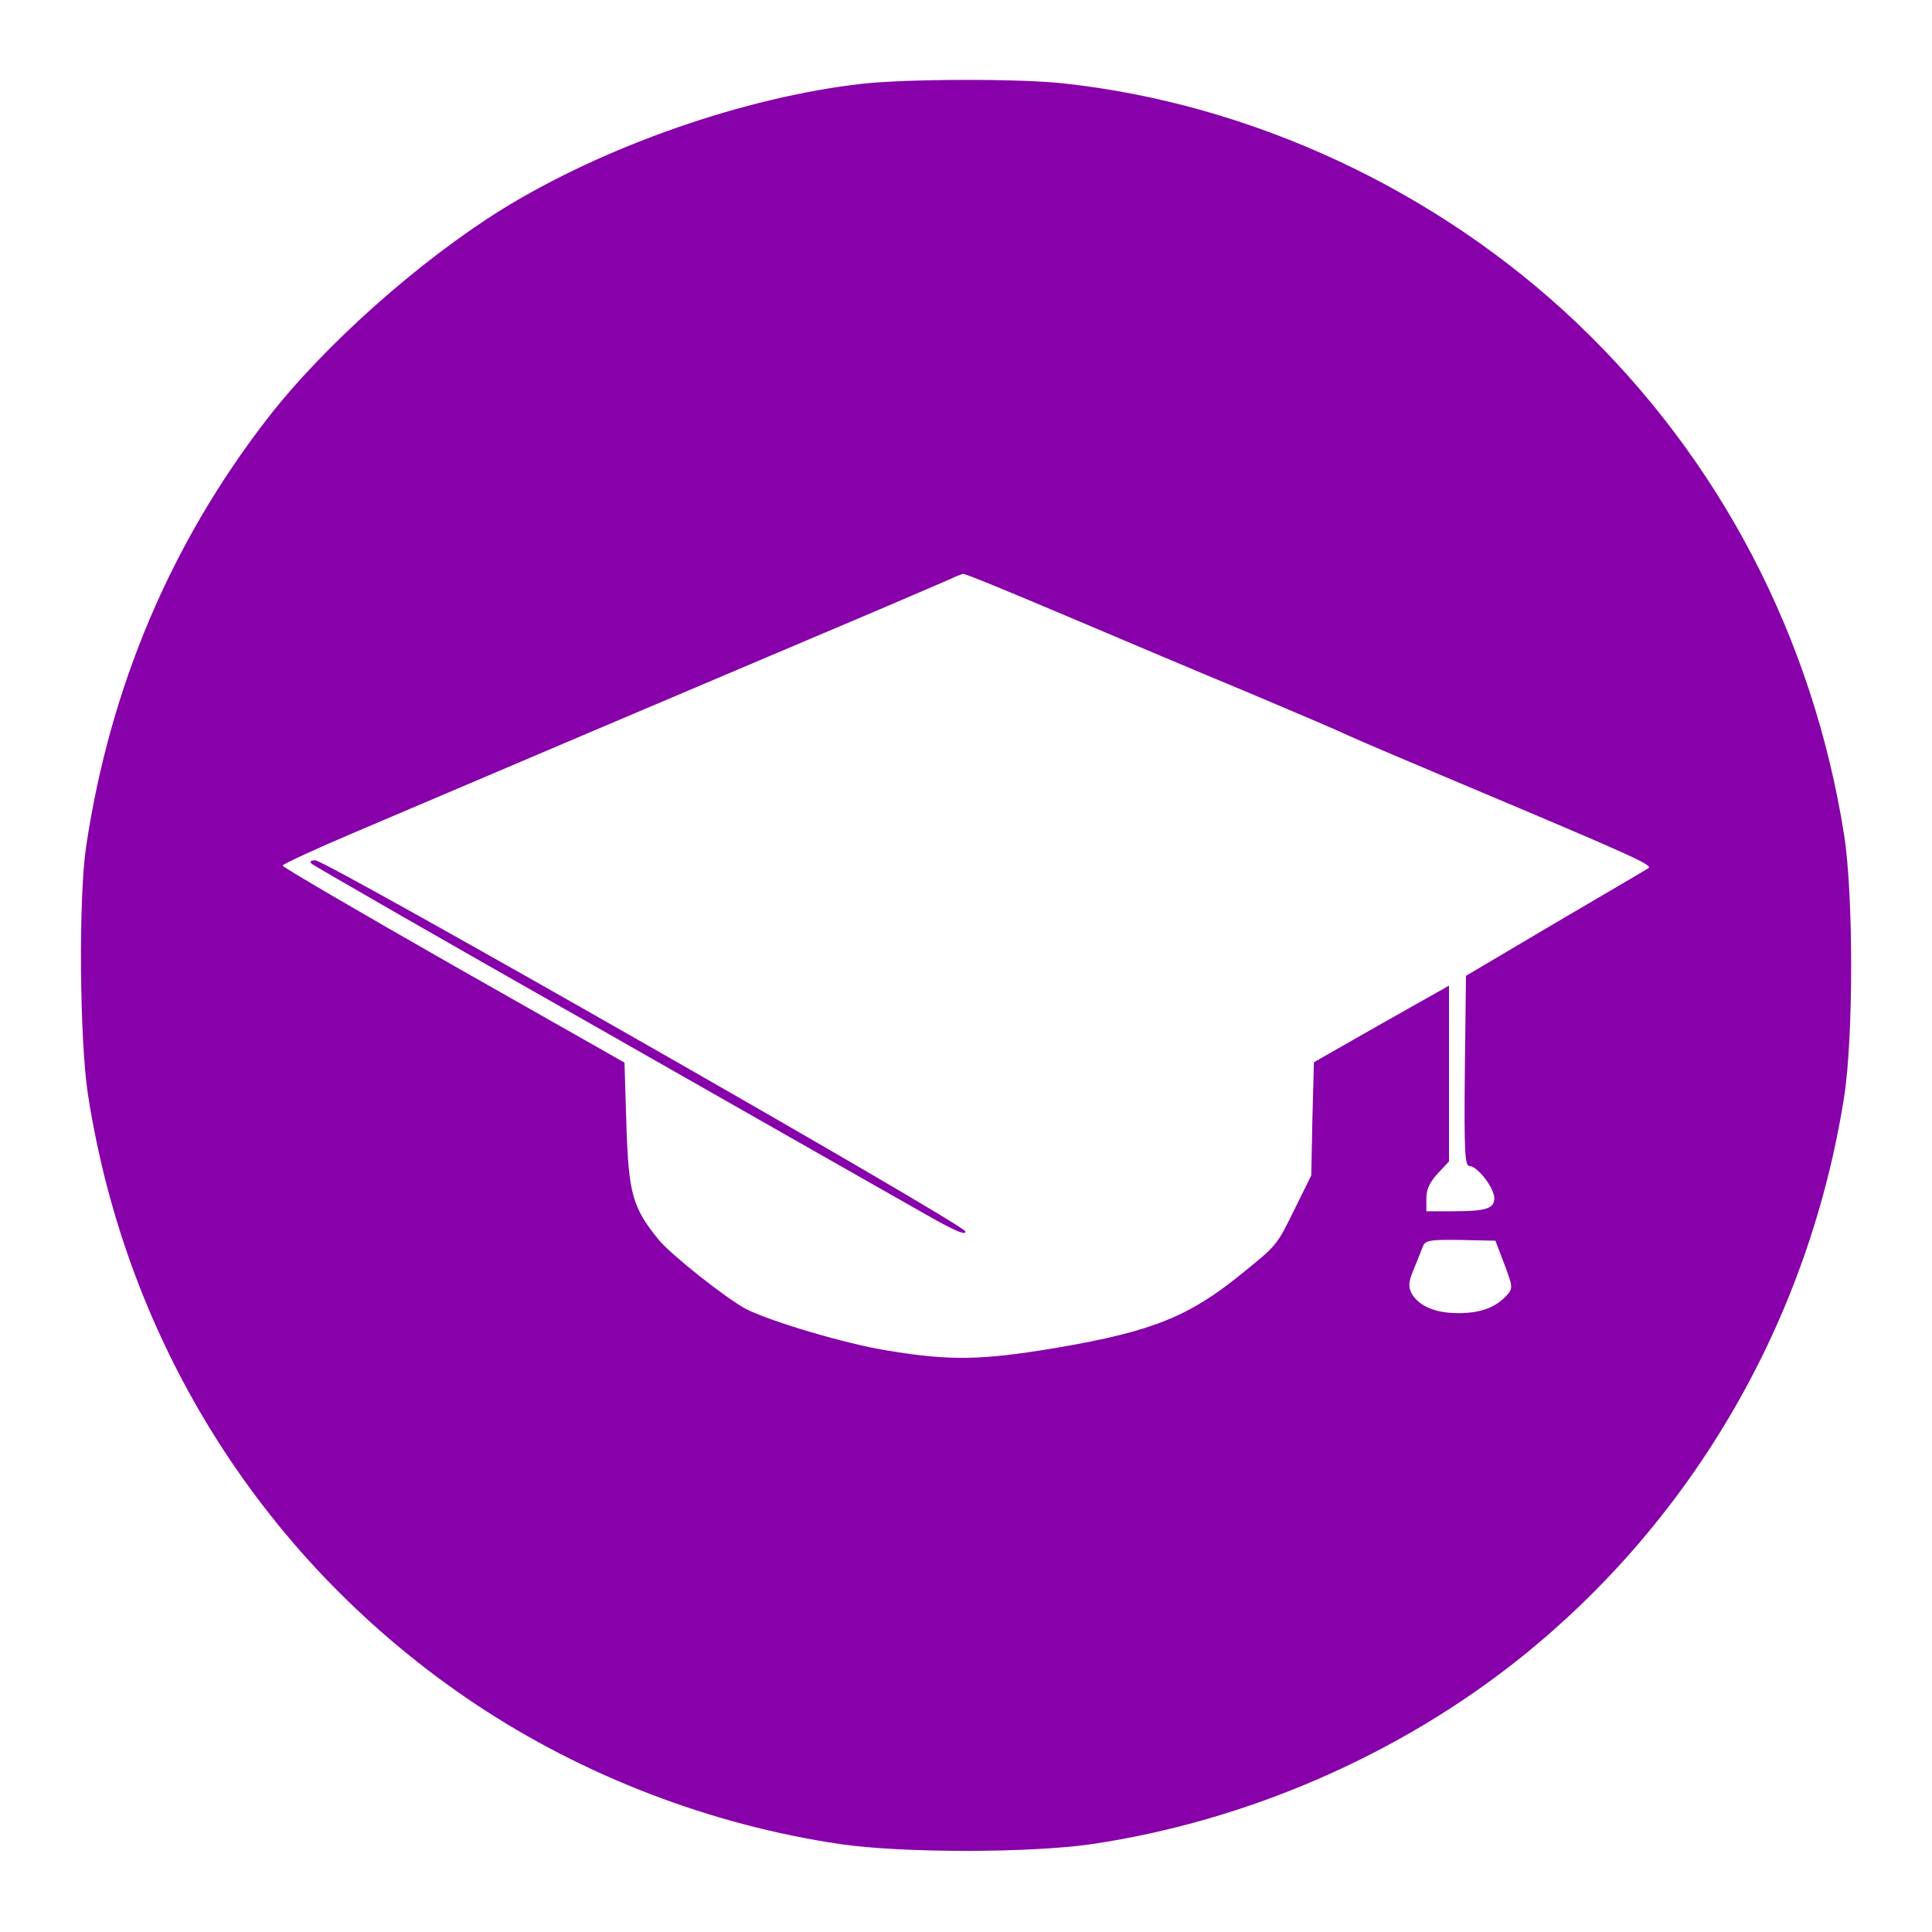 <?xml version="1.0" encoding="UTF-8" standalone="no"?>
<svg
   xmlns:dc="http://purl.org/dc/elements/1.1/"
   xmlns:cc="http://creativecommons.org/ns#"
   xmlns:rdf="http://www.w3.org/1999/02/22-rdf-syntax-ns#"
   xmlns:svg="http://www.w3.org/2000/svg"
   xmlns="http://www.w3.org/2000/svg"
   xmlns:sodipodi="http://sodipodi.sourceforge.net/DTD/sodipodi-0.dtd"
   xmlns:inkscape="http://www.inkscape.org/namespaces/inkscape"
   height="512pt"
   preserveAspectRatio="xMidYMid meet"
   version="1.0"
   viewBox="0 0 512 512"
   width="512pt"
   id="svg8"
   sodipodi:docname="PhD.svg"
   inkscape:version="0.92.3 (2405546, 2018-03-11)">
  <defs
     id="defs12" />
  <sodipodi:namedview
     pagecolor="#ffffff"
     bordercolor="#666666"
     borderopacity="1"
     objecttolerance="10"
     gridtolerance="10"
     guidetolerance="10"
     inkscape:pageopacity="0"
     inkscape:pageshadow="2"
     inkscape:window-width="1920"
     inkscape:window-height="1058"
     id="namedview10"
     showgrid="false"
     inkscape:zoom="0.34570313"
     inkscape:cx="-1220.7006"
     inkscape:cy="341.33333"
     inkscape:window-x="-8"
     inkscape:window-y="-8"
     inkscape:window-maximized="1"
     inkscape:current-layer="svg8" />
  <g
     fill="#000000"
     stroke="none"
     transform="translate(0,512) scale(0.1,-0.1)"
     id="g6"
     style="fill:#8800aa;fill-opacity:1">
    <path
       d="M2285 4898 c-311 -35 -683 -165 -955 -333 -220 -137 -472 -361 -622 -555 -256 -331 -417 -712 -480 -1135 -20 -136 -17 -512 5 -655 103 -665 471 -1245 1027 -1616 287 -191 623 -320 966 -371 164 -24 504 -24 668 0 411 61 815 237 1136 494 459 368 764 897 857 1485 25 159 25 537 0 696 -83 524 -329 995 -708 1356 -370 352 -861 581 -1361 635 -114 13 -419 12 -533 -1z m538 -1409 c144 -61 361 -153 482 -203 121 -51 243 -103 270 -116 28 -13 165 -71 305 -130 451 -190 502 -213 488 -221 -7 -5 -119 -70 -248 -146 l-235 -139 -3 -252 c-2 -213 0 -252 12 -252 21 0 66 -58 66 -85 0 -28 -21 -35 -112 -35 l-68 0 0 34 c0 24 9 43 30 66 l30 32 0 233 0 233 -179 -101 -179 -102 -4 -150 -3 -150 -42 -85 c-50 -102 -48 -99 -143 -176 -139 -113 -236 -152 -485 -195 -202 -34 -285 -36 -454 -8 -111 18 -309 77 -374 110 -51 27 -198 143 -231 183 -70 86 -80 122 -86 305 l-5 165 -453 257 c-249 142 -453 261 -453 265 0 4 87 44 193 89 378 161 858 365 1198 509 190 80 359 153 375 160 17 8 34 15 38 15 5 1 126 -49 270 -110z m1164 -1720 c22 -59 23 -63 6 -82 -30 -32 -69 -47 -128 -47 -62 0 -106 19 -125 54 -8 17 -7 30 6 61 9 22 20 49 24 60 7 18 16 20 100 19 l93 -2 24 -63z"
       id="path2"
       style="fill:#8800aa;fill-opacity:1" />
    <path
       d="M826 2831 c5 -5 351 -204 769 -441 418 -238 806 -459 863 -491 74 -42 103 -54 100 -42 -4 19 -1692 982 -1722 983 -13 0 -16 -3 -10 -9z"
       id="path4"
       style="fill:#8800aa;fill-opacity:1" />
  </g>
</svg>
